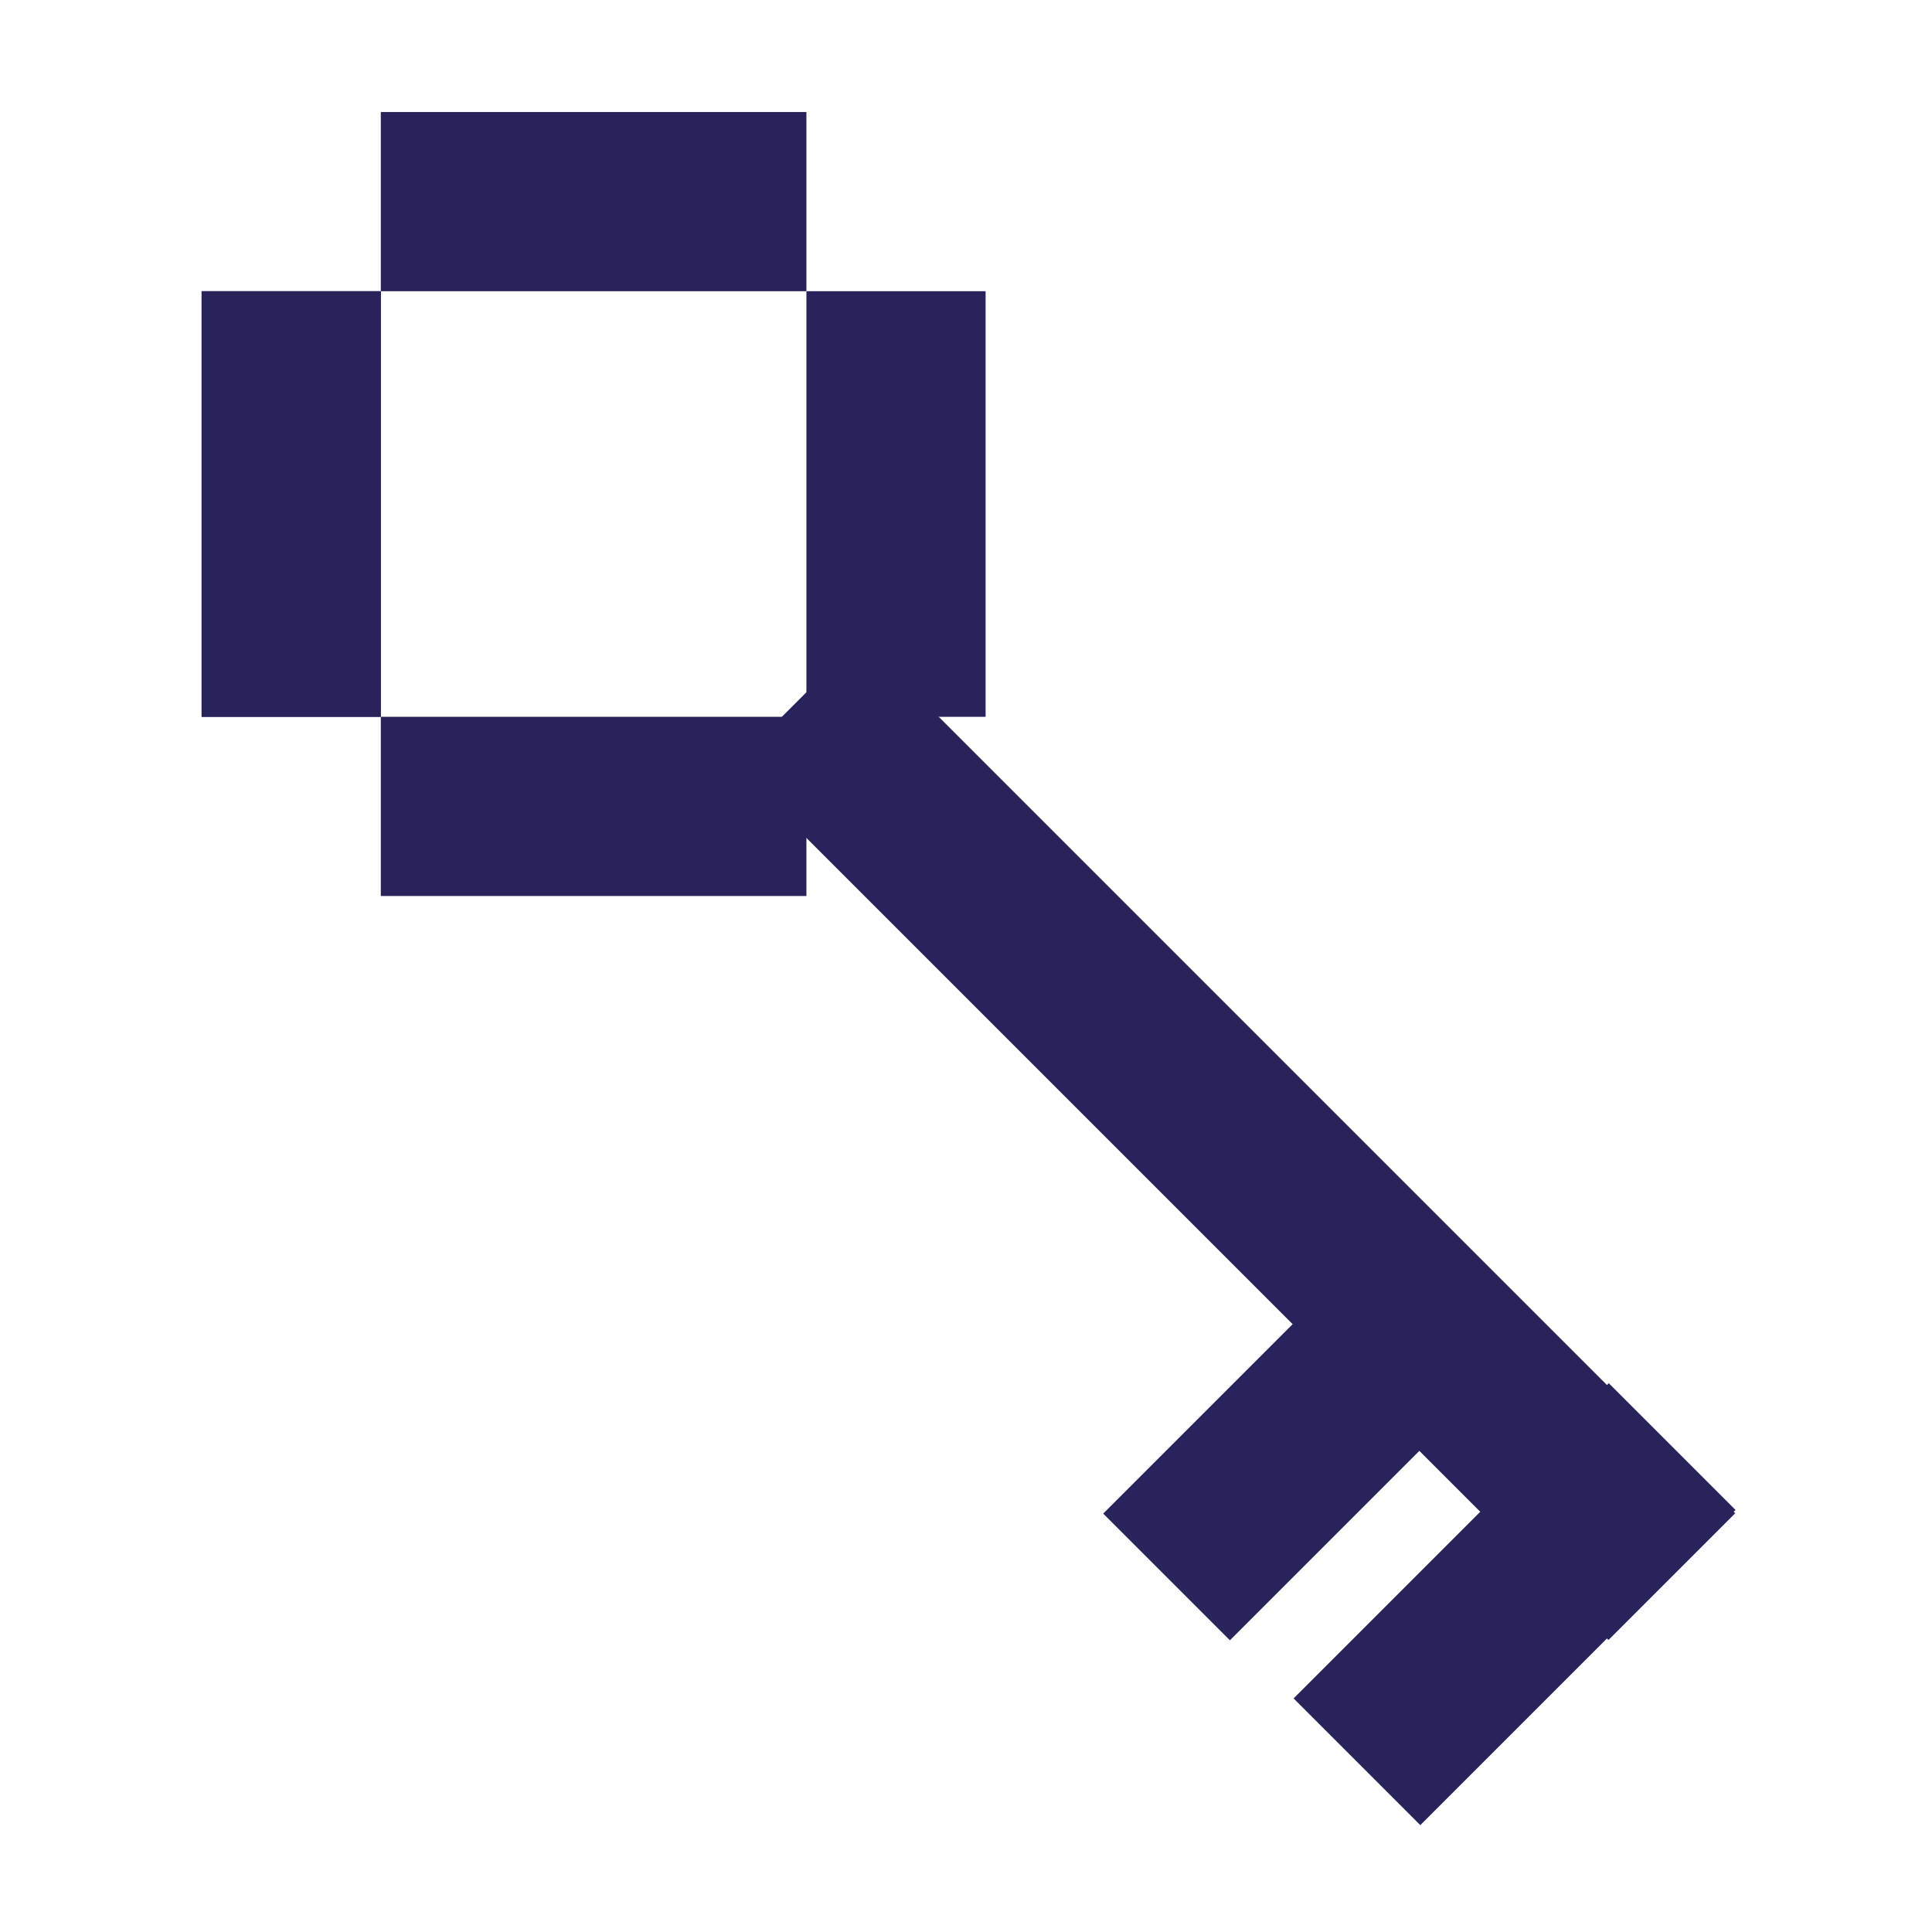 <svg width="48" height="48" viewBox="0 0 48 48" fill="none" xmlns="http://www.w3.org/2000/svg">
<rect x="9.461" y="7.235" width="10.574" height="4.452" transform="rotate(90 9.461 7.235)" fill="#29235C"/>
<rect x="9.461" y="7.235" width="10.574" height="4.452" transform="rotate(90 9.461 7.235)" fill="#29235C"/>
<rect x="24.487" y="7.235" width="10.574" height="4.452" transform="rotate(90 24.487 7.235)" fill="#29235C"/>
<rect x="20.035" y="7.235" width="10.574" height="4.452" transform="rotate(-180 20.035 7.235)" fill="#29235C"/>
<rect x="20.035" y="22.261" width="10.574" height="4.452" transform="rotate(-180 20.035 22.261)" fill="#29235C"/>
<rect x="39.962" y="40.745" width="30.74" height="4.452" transform="rotate(-135 39.962 40.745)" fill="#29235C"/>
<rect x="27.409" y="37.605" width="11.075" height="4.452" transform="rotate(-45 27.409 37.605)" fill="#29235C"/>
<rect x="32.139" y="42.197" width="11.075" height="4.452" transform="rotate(-45 32.139 42.197)" fill="#29235C"/>
</svg>

